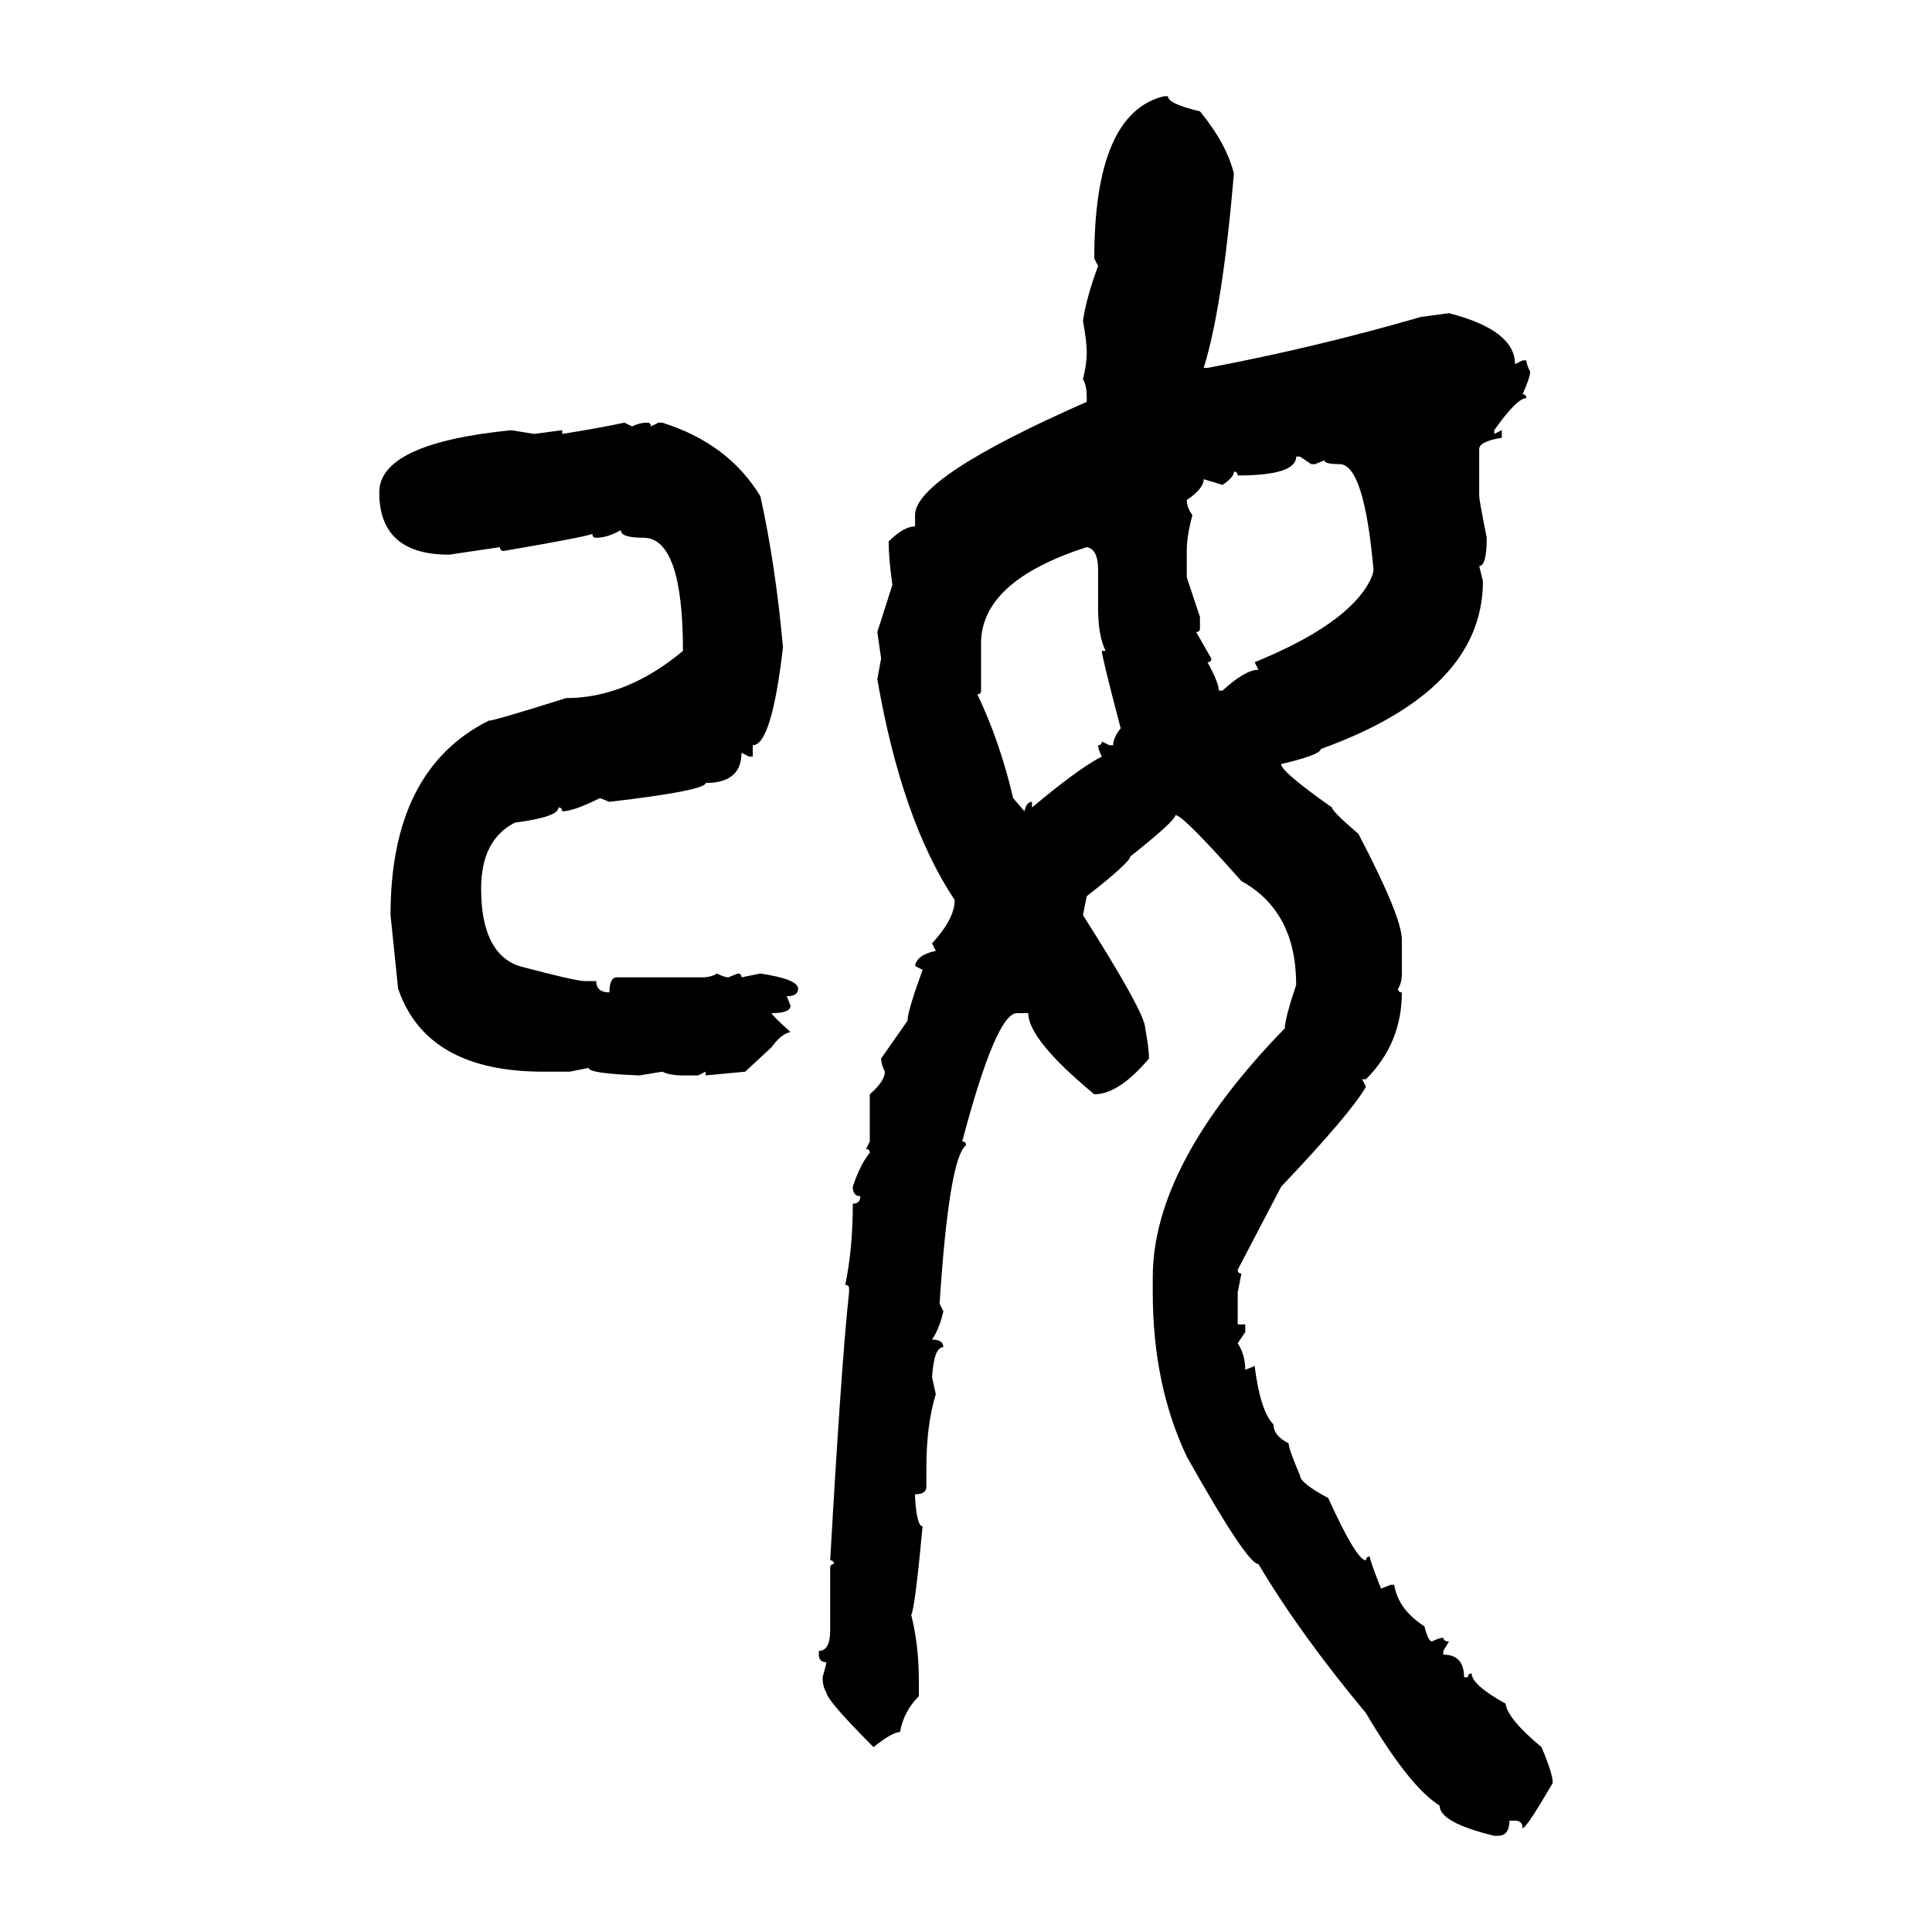 <svg xmlns="http://www.w3.org/2000/svg" xmlns:xlink="http://www.w3.org/1999/xlink" width="300" height="300"><path d="M180.76 14.94L181.35 14.94Q181.35 16.11 186.33 17.29L186.33 17.29Q190.43 22.27 191.60 26.95L191.60 26.95Q189.84 47.75 186.91 57.13L186.91 57.13L187.50 57.13Q204.49 53.91 220.61 49.22L220.61 49.22L225 48.63Q235.25 51.27 235.25 56.54L235.25 56.54L236.43 55.96L237.01 55.96Q237.01 56.54 237.60 57.71L237.60 57.71Q237.60 58.59 236.43 61.23L236.43 61.23Q237.01 61.23 237.01 61.82L237.01 61.82Q235.55 61.82 232.03 66.80L232.03 66.80L232.03 67.38L233.20 66.80L233.20 67.97Q229.69 68.55 229.69 69.73L229.69 69.73L229.69 77.05Q229.69 77.64 230.86 83.50L230.86 83.50Q230.86 87.89 229.69 87.89L229.69 87.89L230.27 90.23Q230.27 107.23 205.08 116.31L205.08 116.31Q205.08 117.19 198.93 118.65L198.93 118.65Q198.93 119.82 206.84 125.39L206.84 125.39Q206.84 125.98 210.94 129.49L210.94 129.49Q217.68 142.38 217.68 145.90L217.68 145.90L217.68 151.17Q217.68 152.64 217.09 153.52L217.09 153.52Q217.09 154.10 217.68 154.10L217.68 154.10Q217.68 162.01 212.11 167.58L212.11 167.58L211.52 167.58L212.11 168.75Q209.77 172.85 198.93 184.28L198.93 184.28L192.19 197.17Q192.19 197.75 192.77 197.75L192.77 197.75L192.19 200.68L192.19 205.66L193.36 205.66L193.36 206.84L192.19 208.59Q193.36 210.35 193.36 212.70L193.36 212.70L194.82 212.11Q195.70 219.14 197.75 221.19L197.75 221.19Q197.75 222.95 200.10 224.12L200.10 224.12Q200.10 225 201.86 229.10L201.86 229.10Q201.86 230.27 206.25 232.62L206.25 232.62Q210.64 242.29 212.11 242.29L212.11 242.29Q212.11 241.70 212.70 241.70L212.70 241.70Q212.70 242.29 214.45 246.68L214.45 246.68L215.92 246.09L216.50 246.09Q217.09 249.90 221.19 252.54L221.19 252.54Q221.78 254.88 222.36 254.88L222.36 254.88Q223.54 254.30 224.12 254.30L224.12 254.30Q224.12 254.88 225 254.88L225 254.88L224.12 256.35L224.12 256.93Q227.34 256.93 227.34 260.45L227.34 260.45L227.93 260.45Q227.93 259.86 228.52 259.86L228.52 259.86Q228.52 261.62 233.79 264.55L233.79 264.55Q234.08 266.89 239.36 271.29L239.36 271.29Q241.11 275.39 241.11 276.86L241.11 276.86Q237.01 283.89 236.43 283.89L236.43 283.89Q236.43 282.71 235.25 282.71L235.25 282.71L234.38 282.71Q234.38 285.06 232.62 285.06L232.62 285.06L232.03 285.06Q223.54 283.01 223.54 280.37L223.54 280.37Q218.85 277.44 212.11 266.02L212.11 266.02Q201.86 253.71 195.41 242.87L195.41 242.87Q193.65 242.87 184.28 226.17L184.28 226.17Q179.00 215.04 179.00 200.68L179.00 200.68L179.00 198.34Q179.00 180.76 199.51 159.67L199.51 159.67Q199.51 158.20 201.27 152.93L201.27 152.93Q201.27 141.50 192.77 136.82L192.77 136.82Q183.69 126.56 182.52 126.56L182.52 126.56Q182.52 127.44 175.49 133.01L175.49 133.01Q175.49 133.89 168.75 139.16L168.75 139.16L168.16 142.09Q177.83 157.32 177.83 159.67L177.83 159.67Q178.42 162.89 178.42 164.36L178.42 164.36Q173.73 169.92 169.92 169.92L169.92 169.92Q159.67 161.43 159.67 157.32L159.67 157.32L157.91 157.32Q154.69 157.32 149.41 177.25L149.41 177.25Q150 177.25 150 177.83L150 177.83Q147.36 179.88 145.90 202.44L145.90 202.44L146.48 203.61Q145.90 206.25 144.73 208.01L144.73 208.01Q146.48 208.01 146.48 209.18L146.48 209.18Q145.02 209.18 144.73 213.87L144.73 213.87L145.31 216.50Q143.85 221.19 143.85 227.93L143.85 227.93L143.85 230.86Q143.85 232.03 142.09 232.03L142.09 232.03L142.09 232.62Q142.38 237.01 143.26 237.01L143.26 237.01Q142.09 249.61 141.50 250.78L141.50 250.78Q142.68 255.47 142.68 261.04L142.68 261.04L142.68 263.38Q140.33 265.72 139.75 268.95L139.75 268.95Q138.57 268.95 135.64 271.29L135.64 271.29Q128.32 263.96 128.32 262.79L128.32 262.79Q127.73 261.91 127.73 260.45L127.73 260.45Q128.32 258.40 128.32 258.11L128.32 258.11Q127.15 258.11 127.15 256.93L127.15 256.93L127.15 256.35Q128.91 256.35 128.91 253.13L128.91 253.13L128.91 243.46Q128.91 242.87 129.49 242.87L129.49 242.87Q129.49 242.29 128.91 242.29L128.91 242.29Q130.66 211.52 131.84 200.68L131.84 200.68L131.84 200.10Q131.84 199.51 131.25 199.51L131.25 199.51Q132.42 193.95 132.42 186.91L132.42 186.91Q133.59 186.91 133.59 185.74L133.59 185.74Q132.42 185.74 132.42 184.28L132.42 184.28Q133.59 180.76 135.06 179.00L135.06 179.00Q135.06 178.42 134.47 178.42L134.47 178.42L135.06 177.25L135.06 169.92Q137.40 167.87 137.40 166.41L137.40 166.41Q136.82 165.23 136.82 164.36L136.82 164.36L140.92 158.50Q140.92 157.03 143.26 150.59L143.26 150.59L142.09 150Q142.38 148.24 145.31 147.66L145.31 147.66L144.73 146.48Q148.24 142.68 148.24 139.75L148.24 139.75Q140.04 127.44 136.23 105.47L136.23 105.47L136.82 102.25L136.23 98.14L138.57 90.82Q137.99 86.72 137.99 84.08L137.99 84.08Q140.33 81.74 142.09 81.74L142.09 81.74L142.09 79.98Q142.09 74.12 168.75 62.40L168.75 62.40L168.75 61.82Q168.75 59.77 168.16 58.89L168.16 58.89Q168.75 56.54 168.75 54.79L168.75 54.79Q168.75 53.03 168.16 49.80L168.16 49.80Q168.75 46.00 170.51 41.31L170.51 41.31L169.92 40.14Q169.92 17.58 180.76 14.94L180.76 14.94ZM96.97 65.63L96.97 65.63L98.14 66.21Q99.32 65.63 100.49 65.63L100.49 65.63Q101.07 65.63 101.07 66.21L101.07 66.21L102.25 65.63L102.83 65.63Q113.09 68.85 118.07 77.05L118.07 77.05Q120.41 87.60 121.58 100.49L121.58 100.49Q119.82 115.72 116.89 115.72L116.89 115.72L116.89 117.48L116.31 117.48L115.14 116.89Q115.14 121.58 109.57 121.58L109.57 121.58Q109.57 122.75 94.63 124.51L94.63 124.51L93.16 123.93Q89.06 125.98 87.30 125.98L87.30 125.98Q87.30 125.39 86.72 125.39L86.72 125.39Q86.72 126.86 79.98 127.73L79.98 127.73Q74.71 130.37 74.71 137.99L74.71 137.99Q74.71 147.95 80.57 150L80.57 150Q89.36 152.34 90.82 152.34L90.82 152.34L92.58 152.34Q92.58 154.10 94.63 154.10L94.63 154.10Q94.63 151.76 95.80 151.76L95.80 151.76L108.98 151.76Q110.45 151.76 111.33 151.17L111.33 151.17Q112.50 151.76 113.09 151.76L113.09 151.76L114.55 151.17Q115.14 151.17 115.14 151.76L115.14 151.76L118.07 151.17Q123.93 152.05 123.93 153.52L123.93 153.52Q123.93 154.69 122.17 154.69L122.17 154.69L122.75 156.15Q122.75 157.32 119.82 157.32L119.82 157.32Q119.82 157.62 122.75 160.25L122.75 160.25Q121.29 160.55 119.82 162.60L119.82 162.60L115.72 166.41L109.57 166.99L109.57 166.41L108.40 166.99L106.05 166.99Q104.00 166.99 102.83 166.41L102.83 166.41L99.32 166.99Q91.41 166.70 91.41 165.82L91.41 165.82L88.48 166.41L84.38 166.41Q66.21 166.41 61.82 153.52L61.82 153.52L60.64 142.09Q60.64 119.53 75.88 111.91L75.88 111.91Q76.76 111.91 87.89 108.40L87.89 108.40Q97.27 108.40 106.05 101.07L106.05 101.07Q106.05 83.50 99.90 83.50L99.90 83.50Q96.39 83.50 96.39 82.32L96.39 82.32Q94.34 83.50 92.58 83.50L92.58 83.50Q91.99 83.50 91.99 82.91L91.99 82.91Q90.23 83.50 78.22 85.55L78.22 85.55Q77.64 85.55 77.64 84.96L77.64 84.96L69.73 86.13Q58.89 86.13 58.89 76.46L58.89 76.46Q58.89 68.85 79.39 66.80L79.39 66.80L82.91 67.38L87.30 66.80L87.30 67.38Q92.87 66.50 96.97 65.63ZM201.86 70.90L201.27 70.90Q201.27 73.83 192.19 73.83L192.19 73.83Q192.19 73.24 191.60 73.24L191.60 73.24Q191.60 74.12 189.84 75.29L189.84 75.29L186.91 74.41Q186.91 75.88 184.28 77.64L184.28 77.64Q184.28 78.81 185.16 79.98L185.16 79.98Q184.28 83.20 184.28 85.55L184.28 85.55L184.28 89.65L186.33 95.80L186.33 97.56Q186.33 98.14 185.74 98.14L185.74 98.14L188.09 102.25Q188.09 102.83 187.50 102.83L187.50 102.83Q189.26 106.05 189.26 107.23L189.26 107.23L189.84 107.23Q193.36 104.00 195.41 104.00L195.41 104.00L194.82 102.83Q209.18 96.97 212.70 90.23L212.70 90.23Q213.28 89.06 213.28 88.48L213.28 88.48Q211.82 72.07 208.01 72.07L208.01 72.07Q205.66 72.07 205.66 71.48L205.66 71.48L204.20 72.07L203.61 72.07L201.86 70.90ZM152.34 99.90L152.34 99.90L152.34 107.23Q152.34 107.81 151.76 107.81L151.76 107.81Q155.27 115.14 157.32 123.93L157.32 123.93L159.08 125.98Q159.38 124.51 160.25 124.51L160.25 124.51L160.25 125.39Q167.58 119.24 171.09 117.48L171.09 117.48Q170.51 116.31 170.51 115.72L170.51 115.72Q171.09 115.72 171.09 115.14L171.09 115.14L172.27 115.72L172.85 115.72Q172.85 114.55 174.02 113.09L174.02 113.09Q171.09 101.95 171.09 101.07L171.09 101.07L171.68 101.07Q170.51 98.73 170.51 94.34L170.51 94.34L170.51 88.48Q170.51 85.25 168.75 84.96L168.75 84.96Q152.34 90.23 152.34 99.90Z"/></svg>